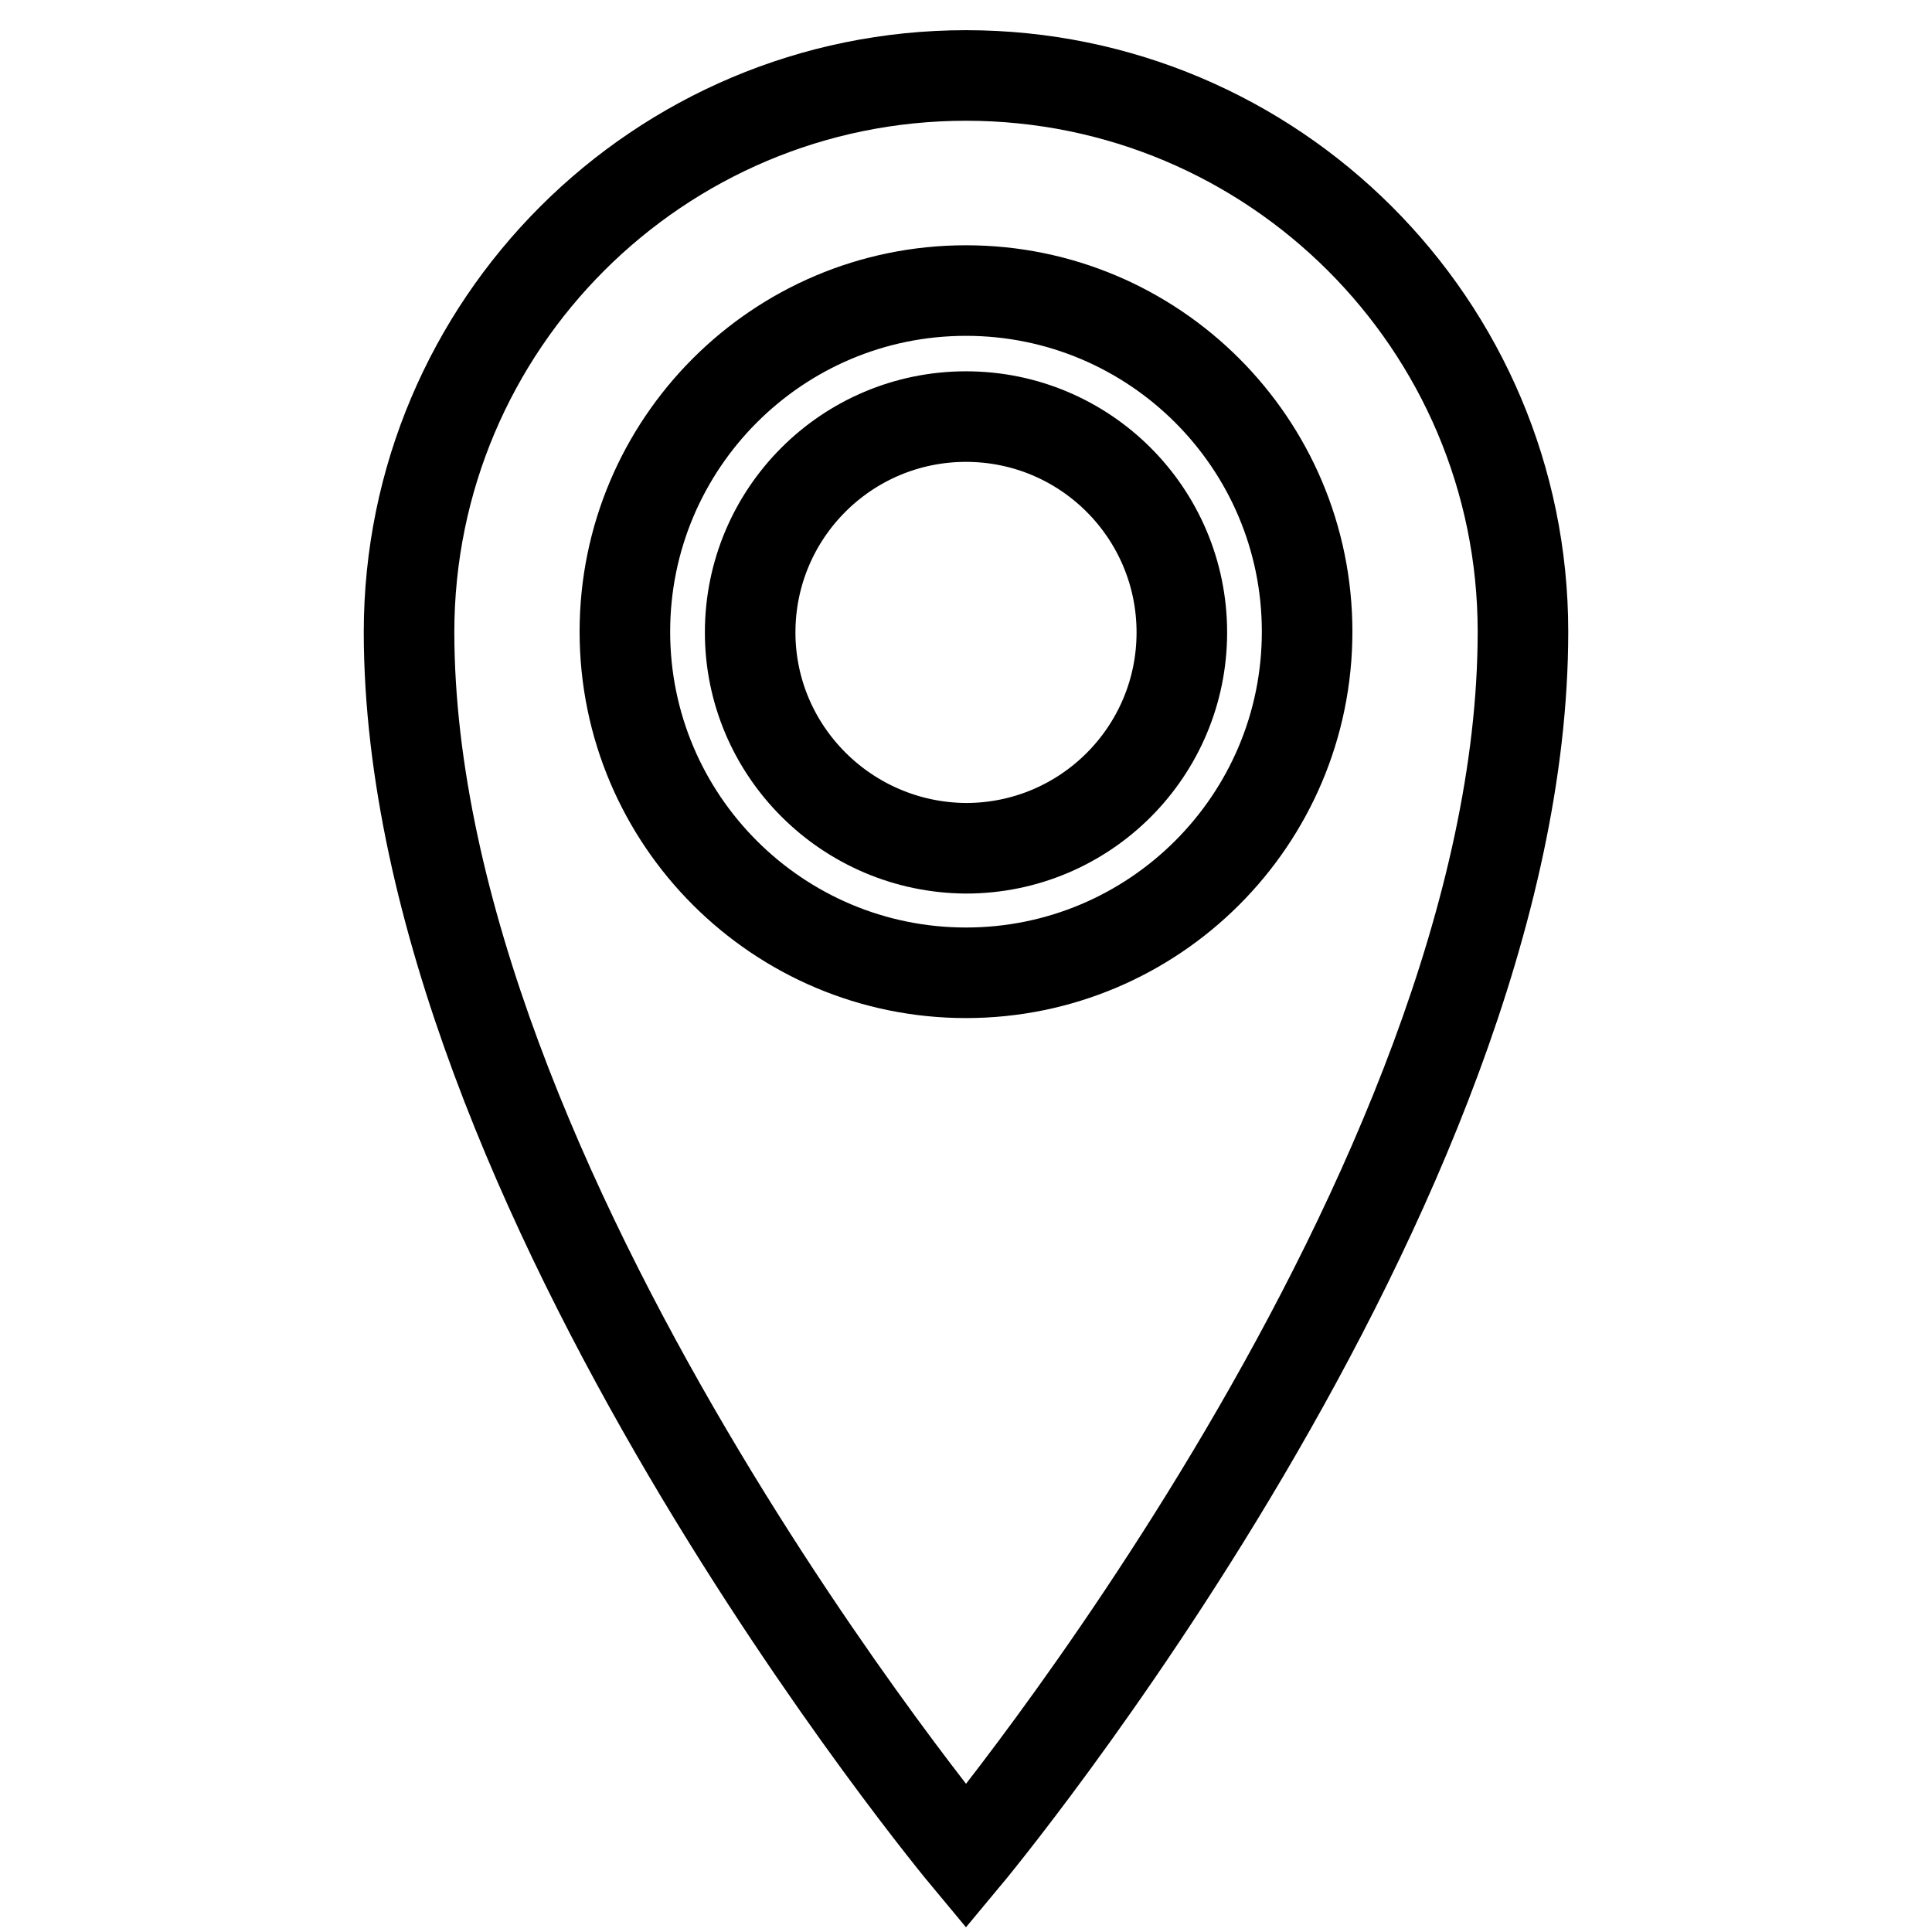 <?xml version="1.0" encoding="utf-8"?>
<!-- Svg Vector Icons : http://www.onlinewebfonts.com/icon -->
<!DOCTYPE svg PUBLIC "-//W3C//DTD SVG 1.1//EN" "http://www.w3.org/Graphics/SVG/1.1/DTD/svg11.dtd">
<svg version="1.1" xmlns="http://www.w3.org/2000/svg" xmlns:xlink="http://www.w3.org/1999/xlink" x="0px" y="0px" viewBox="0 0 256 256" enable-background="new 0 0 256 256" xml:space="preserve">
<g> <path stroke-width="12" fill-opacity="0" stroke="#000000"  d="M128,10c-40.7,0-73.8,33-73.8,73.8C54.3,157.5,128,246,128,246s73.8-88.5,73.8-162.3 C201.8,43,168.7,10,128,10z M128,128.9c-24.9,0-45.2-20.2-45.2-45.2c0-24.9,20.2-45.2,45.2-45.2c24.9,0,45.2,20.2,45.2,45.2 C173.2,108.7,152.9,128.9,128,128.9z M99.4,83.8c0-15.8,12.8-28.6,28.6-28.6c15.8,0,28.6,12.8,28.6,28.6 c0,15.8-12.8,28.6-28.6,28.6C112.2,112.3,99.4,99.5,99.4,83.8z"/></g>
</svg>